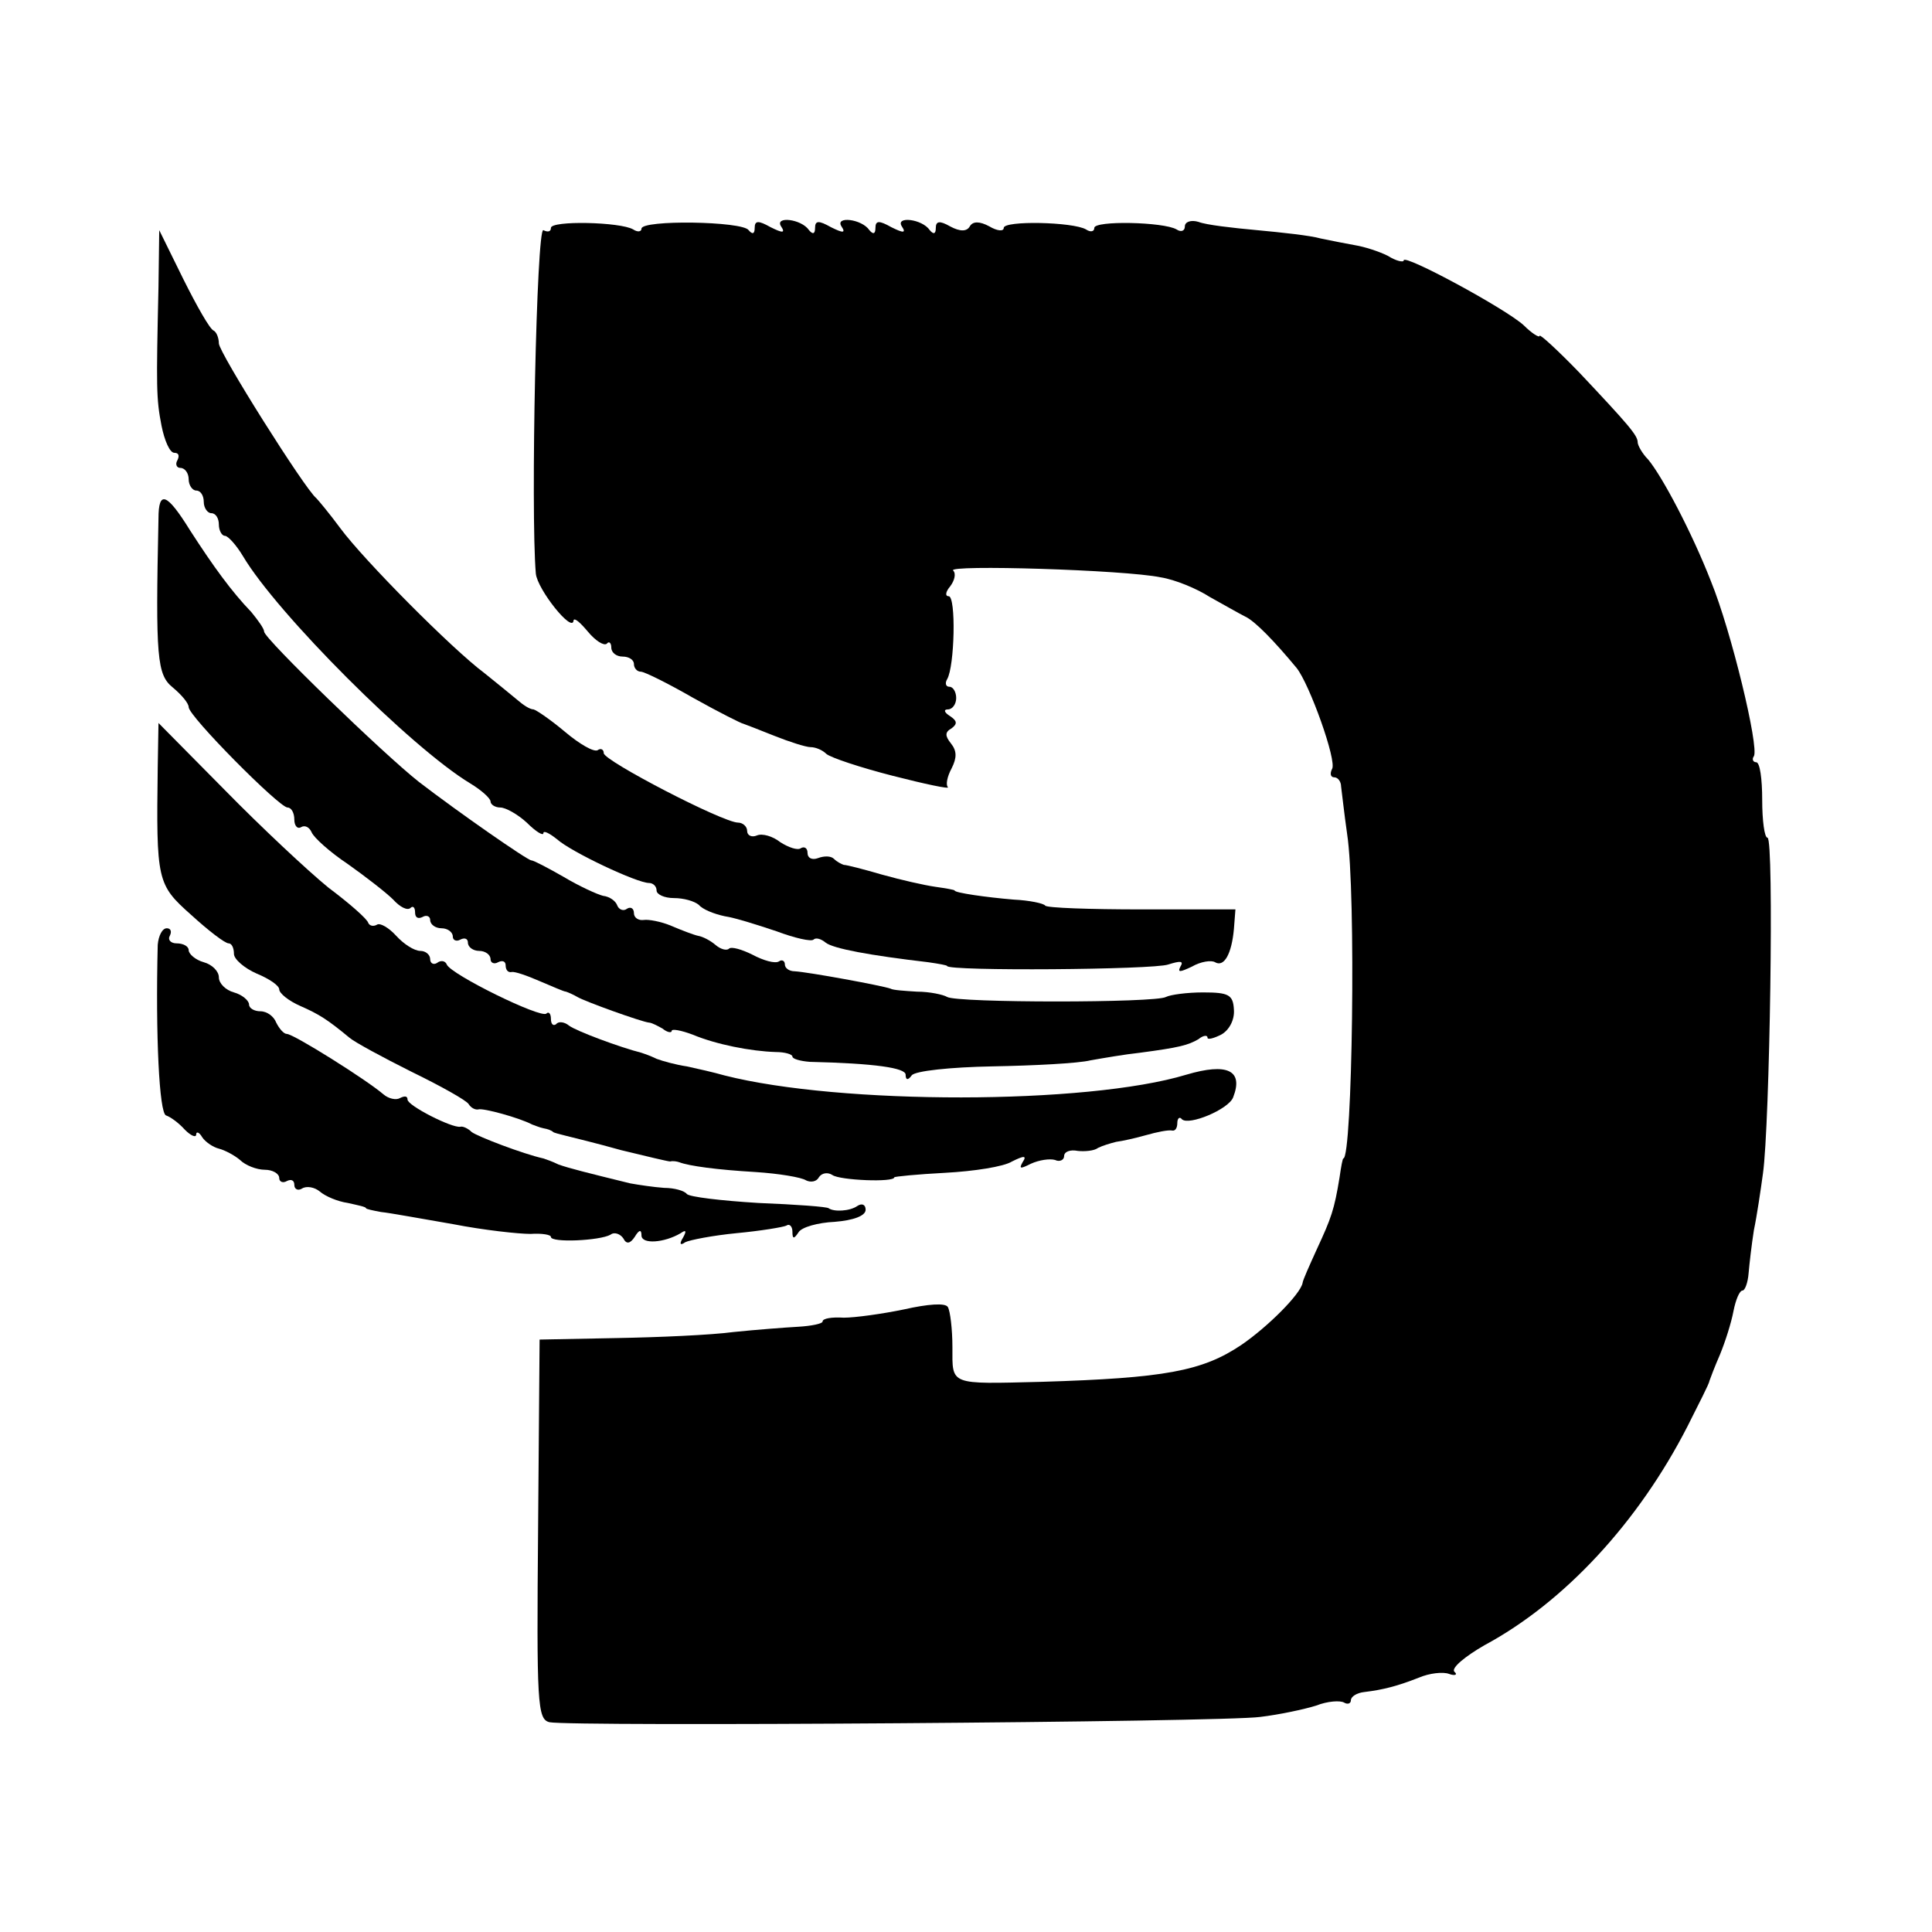<?xml version="1.0" standalone="no"?>
<!DOCTYPE svg PUBLIC "-//W3C//DTD SVG 20010904//EN"
 "http://www.w3.org/TR/2001/REC-SVG-20010904/DTD/svg10.dtd">
<svg version="1.0" xmlns="http://www.w3.org/2000/svg"
 width="256pt" height="256pt" viewBox="0 0 256 256"
 preserveAspectRatio="xMidYMid meet">
<g transform="translate(0,256) scale(0.1,-0.1)"
fill="#000000" stroke="none">
<path d="M730 2258 c0 -5 -4 -6 -10 -3 -9 5 -17 -373 -10 -455 2 -21 49 -80
50 -62 1 4 9 -3 19 -15 10 -12 21 -19 25 -16 3 4 6 1 6 -5 0 -7 7 -12 15 -12
8 0 15 -4 15 -10 0 -5 4 -10 9 -10 5 0 37 -16 70 -35 34 -19 64 -34 66 -34 3
-1 21 -8 41 -16 20 -8 42 -15 48 -15 7 0 16 -4 21 -9 6 -5 45 -18 88 -29 43
-11 76 -18 73 -15 -3 3 -1 14 5 25 7 14 7 23 -1 33 -8 10 -8 15 1 20 8 6 7 10
-2 16 -8 5 -9 9 -3 9 6 0 11 7 11 15 0 8 -4 15 -9 15 -5 0 -6 5 -3 10 10 17
12 110 2 110 -5 0 -4 6 2 13 6 8 8 17 4 21 -9 8 227 1 275 -9 19 -3 48 -15 65
-26 18 -10 39 -22 47 -26 13 -6 39 -33 68 -68 17 -21 54 -124 47 -134 -3 -6
-2 -11 3 -11 5 0 9 -6 9 -12 1 -7 4 -35 8 -63 12 -77 7 -430 -5 -430 -1 0 -3
-11 -5 -25 -7 -43 -11 -54 -30 -95 -10 -22 -19 -42 -19 -45 -3 -15 -46 -58
-81 -82 -52 -35 -102 -44 -265 -49 -123 -3 -118 -5 -118 46 0 24 -3 48 -6 53
-3 6 -27 4 -58 -3 -29 -6 -65 -11 -80 -11 -16 1 -28 -1 -28 -5 0 -3 -15 -6
-32 -7 -18 -1 -57 -4 -86 -7 -30 -4 -99 -7 -155 -8 l-102 -2 -2 -251 c-2 -231
-1 -252 15 -256 27 -6 893 0 942 7 25 3 58 10 74 15 15 6 32 7 37 4 5 -3 9 -1
9 3 0 5 8 10 18 11 25 3 44 8 72 19 14 6 32 8 40 5 8 -3 12 -1 7 3 -4 5 14 20
40 35 106 57 204 163 269 290 15 30 29 57 29 60 1 3 7 19 14 35 7 17 15 42 18
58 3 15 8 27 12 27 3 0 7 10 8 23 1 12 4 38 7 57 4 19 9 53 12 75 9 63 15 445
6 445 -4 0 -7 23 -7 50 0 28 -3 50 -8 50 -4 0 -6 4 -3 8 7 12 -30 166 -57 232
-25 64 -64 138 -83 161 -8 8 -14 19 -14 23 0 9 -12 23 -77 92 -29 30 -53 52
-53 49 0 -3 -10 3 -21 14 -24 22 -159 95 -159 86 0 -3 -10 -1 -21 6 -12 6 -31
12 -43 14 -11 2 -32 6 -46 9 -14 4 -52 8 -84 11 -33 3 -68 7 -78 11 -10 3 -18
0 -18 -6 0 -6 -5 -8 -11 -4 -17 10 -109 12 -109 2 0 -5 -5 -6 -11 -2 -17 10
-109 12 -109 2 0 -5 -9 -4 -19 2 -13 7 -22 7 -26 0 -4 -7 -13 -7 -26 0 -14 8
-19 7 -19 -2 0 -8 -3 -9 -8 -3 -10 15 -46 19 -37 5 6 -9 2 -9 -14 -1 -16 9
-21 9 -21 -1 0 -8 -3 -9 -8 -3 -10 15 -46 19 -37 5 6 -9 2 -9 -14 -1 -16 9
-21 9 -21 -1 0 -8 -3 -9 -8 -3 -10 15 -46 19 -37 5 6 -9 2 -9 -14 -1 -16 9
-21 9 -21 -1 0 -8 -3 -9 -8 -3 -8 12 -142 14 -142 2 0 -4 -5 -5 -11 -1 -17 10
-109 12 -109 2z"/>
<path d="M210 2180 c-3 -134 -3 -148 4 -184 4 -20 11 -36 17 -36 6 0 7 -4 4
-10 -3 -5 -1 -10 4 -10 6 0 11 -7 11 -15 0 -8 5 -15 10 -15 6 0 10 -7 10 -15
0 -8 5 -15 10 -15 6 0 10 -7 10 -15 0 -8 4 -15 8 -15 4 0 15 -12 24 -27 45
-76 223 -254 301 -301 15 -9 27 -20 27 -24 0 -4 6 -8 13 -8 7 0 23 -9 35 -20
12 -12 22 -18 22 -14 0 4 8 0 18 -8 19 -17 106 -58 122 -58 5 0 10 -4 10 -10
0 -5 10 -10 23 -10 13 0 27 -4 33 -9 5 -6 20 -12 34 -15 14 -2 45 -12 69 -20
24 -9 46 -14 49 -11 3 3 10 1 16 -4 10 -8 59 -17 136 -26 14 -2 25 -4 25 -5 0
-7 274 -5 293 2 16 5 21 5 16 -3 -4 -8 0 -7 15 0 12 7 26 9 31 6 12 -7 22 11
25 44 l2 26 -124 0 c-69 0 -126 2 -128 5 -2 3 -21 7 -42 8 -36 3 -78 9 -78 12
0 1 -12 3 -26 5 -14 2 -45 9 -70 16 -24 7 -47 13 -51 13 -3 1 -9 4 -13 8 -4 4
-13 4 -21 1 -8 -3 -14 0 -14 7 0 6 -4 9 -9 6 -4 -3 -16 1 -27 8 -10 8 -24 12
-31 9 -7 -3 -13 0 -13 6 0 6 -6 11 -12 11 -20 0 -178 82 -178 92 0 5 -4 7 -8
4 -5 -3 -24 8 -43 24 -19 16 -38 29 -42 30 -5 0 -14 6 -22 13 -7 6 -27 22 -43
35 -43 32 -160 150 -191 192 -14 19 -29 37 -32 40 -15 12 -129 193 -129 205 0
7 -3 15 -7 17 -5 2 -22 32 -40 68 l-32 65 -1 -75z"/>
<path d="M210 1873 c-4 -185 -2 -207 19 -224 12 -10 21 -21 21 -26 0 -12 120
-133 131 -133 5 0 9 -7 9 -16 0 -8 4 -13 9 -10 5 3 11 0 14 -7 3 -7 24 -26 48
-42 24 -17 51 -38 60 -47 9 -10 19 -15 23 -11 3 3 6 1 6 -6 0 -7 4 -9 10 -6 5
3 10 1 10 -4 0 -6 7 -11 15 -11 8 0 15 -5 15 -11 0 -5 5 -7 10 -4 6 3 10 1 10
-4 0 -6 7 -11 15 -11 8 0 15 -5 15 -11 0 -5 5 -7 10 -4 6 3 10 1 10 -4 0 -6 3
-10 8 -9 4 1 21 -5 37 -12 17 -7 32 -14 35 -14 3 -1 10 -4 15 -7 10 -6 85 -33
95 -34 3 0 11 -4 18 -8 6 -5 12 -6 12 -3 0 3 12 1 28 -5 31 -13 77 -22 110
-23 12 0 22 -3 22 -6 0 -3 10 -6 23 -7 86 -2 127 -8 127 -17 0 -7 3 -8 8 -1 4
6 52 11 107 12 55 1 114 4 130 8 17 3 46 8 65 10 53 7 64 10 78 18 6 5 12 6
12 2 0 -3 8 -1 18 4 11 6 18 20 17 33 -1 20 -7 23 -41 23 -21 0 -43 -3 -49 -6
-13 -8 -277 -8 -290 0 -5 3 -23 7 -40 7 -16 1 -32 2 -35 4 -11 4 -109 22 -127
23 -7 0 -13 4 -13 9 0 5 -4 7 -8 4 -5 -3 -20 1 -35 9 -14 7 -28 11 -31 8 -3
-3 -11 -1 -18 5 -7 6 -17 11 -23 12 -5 1 -21 7 -35 13 -14 6 -31 9 -37 8 -7
-1 -13 3 -13 9 0 6 -4 9 -9 6 -5 -4 -11 -1 -13 4 -2 6 -10 12 -19 13 -8 2 -32
13 -52 25 -21 12 -40 22 -43 22 -5 0 -97 64 -149 104 -47 37 -205 190 -205
199 0 4 -8 15 -17 26 -26 27 -50 60 -81 108 -31 50 -42 54 -42 16z"/>
<path d="M209 1543 c-2 -150 -1 -155 44 -195 23 -21 45 -38 50 -38 4 0 7 -6 7
-14 0 -7 14 -19 30 -26 17 -7 30 -16 30 -21 0 -5 12 -15 28 -22 25 -11 36 -18
65 -42 7 -6 44 -26 82 -45 39 -19 73 -38 76 -43 3 -5 9 -8 13 -7 6 2 54 -11
71 -20 3 -1 10 -4 15 -5 6 -1 11 -3 13 -5 1 -1 9 -3 17 -5 8 -2 41 -10 73 -19
33 -8 62 -15 65 -15 4 1 9 0 12 -1 13 -5 50 -10 101 -13 31 -2 61 -7 67 -11 6
-3 14 -2 17 4 4 6 12 7 18 3 10 -7 82 -10 82 -3 0 1 30 4 68 6 37 2 77 8 88
15 16 8 20 8 14 -1 -5 -9 -3 -9 11 -2 11 5 25 7 32 5 6 -3 12 0 12 5 0 6 8 9
18 7 9 -1 22 0 27 4 6 3 16 6 24 8 8 1 26 5 40 9 14 4 29 7 34 6 4 -1 7 3 7
10 0 6 3 9 6 5 9 -9 62 13 68 29 14 36 -8 46 -62 30 -132 -40 -459 -40 -612
-1 -14 4 -36 9 -50 12 -14 2 -32 7 -40 10 -8 4 -17 7 -20 8 -28 7 -87 29 -96
36 -6 5 -14 6 -17 2 -4 -3 -7 0 -7 7 0 7 -3 10 -6 7 -7 -7 -127 52 -132 65 -2
5 -8 6 -13 2 -5 -3 -9 0 -9 5 0 6 -6 11 -13 11 -8 0 -22 9 -32 20 -10 11 -21
17 -25 15 -5 -3 -10 -2 -12 2 -1 5 -25 26 -53 47 -27 22 -89 80 -137 129 l-88
89 -1 -59z"/>
<path d="M209 1308 c-3 -120 2 -223 11 -226 6 -2 17 -10 25 -19 8 -8 15 -11
15 -6 0 4 4 3 8 -4 4 -6 14 -13 22 -15 8 -2 21 -9 28 -15 7 -7 22 -13 33 -13
10 0 19 -5 19 -11 0 -5 5 -7 10 -4 6 3 10 1 10 -5 0 -6 5 -8 10 -5 6 4 17 2
24 -4 7 -6 23 -13 37 -15 13 -3 24 -5 24 -7 0 -1 9 -3 20 -5 11 -1 54 -9 95
-16 41 -8 87 -13 103 -13 15 1 27 -1 27 -4 0 -8 65 -5 79 3 5 4 13 1 17 -5 4
-8 9 -7 15 2 6 10 9 10 9 2 0 -12 30 -10 52 3 7 5 8 3 3 -6 -5 -8 -4 -11 3 -6
6 3 37 9 68 12 32 3 62 8 66 10 4 3 8 -1 8 -8 0 -10 2 -10 8 -1 4 7 26 13 48
14 25 2 41 8 41 16 0 7 -5 9 -11 5 -10 -7 -31 -8 -38 -3 -2 2 -43 5 -93 7 -49
3 -92 8 -95 12 -3 4 -16 8 -30 8 -14 1 -34 4 -45 6 -57 14 -81 20 -95 25 -8 4
-17 7 -20 8 -27 6 -87 29 -95 35 -5 5 -12 8 -15 7 -11 -2 -70 28 -70 36 0 5
-4 5 -10 2 -5 -3 -15 -1 -22 5 -22 19 -119 80 -128 80 -4 0 -10 7 -14 15 -3 8
-12 15 -21 15 -8 0 -15 4 -15 9 0 5 -9 13 -20 16 -11 3 -20 12 -20 20 0 8 -9
17 -20 20 -11 3 -20 11 -20 16 0 5 -7 9 -16 9 -8 0 -12 5 -9 10 3 6 1 10 -4
10 -6 0 -11 -10 -12 -22z"/>
</g>
</svg>
